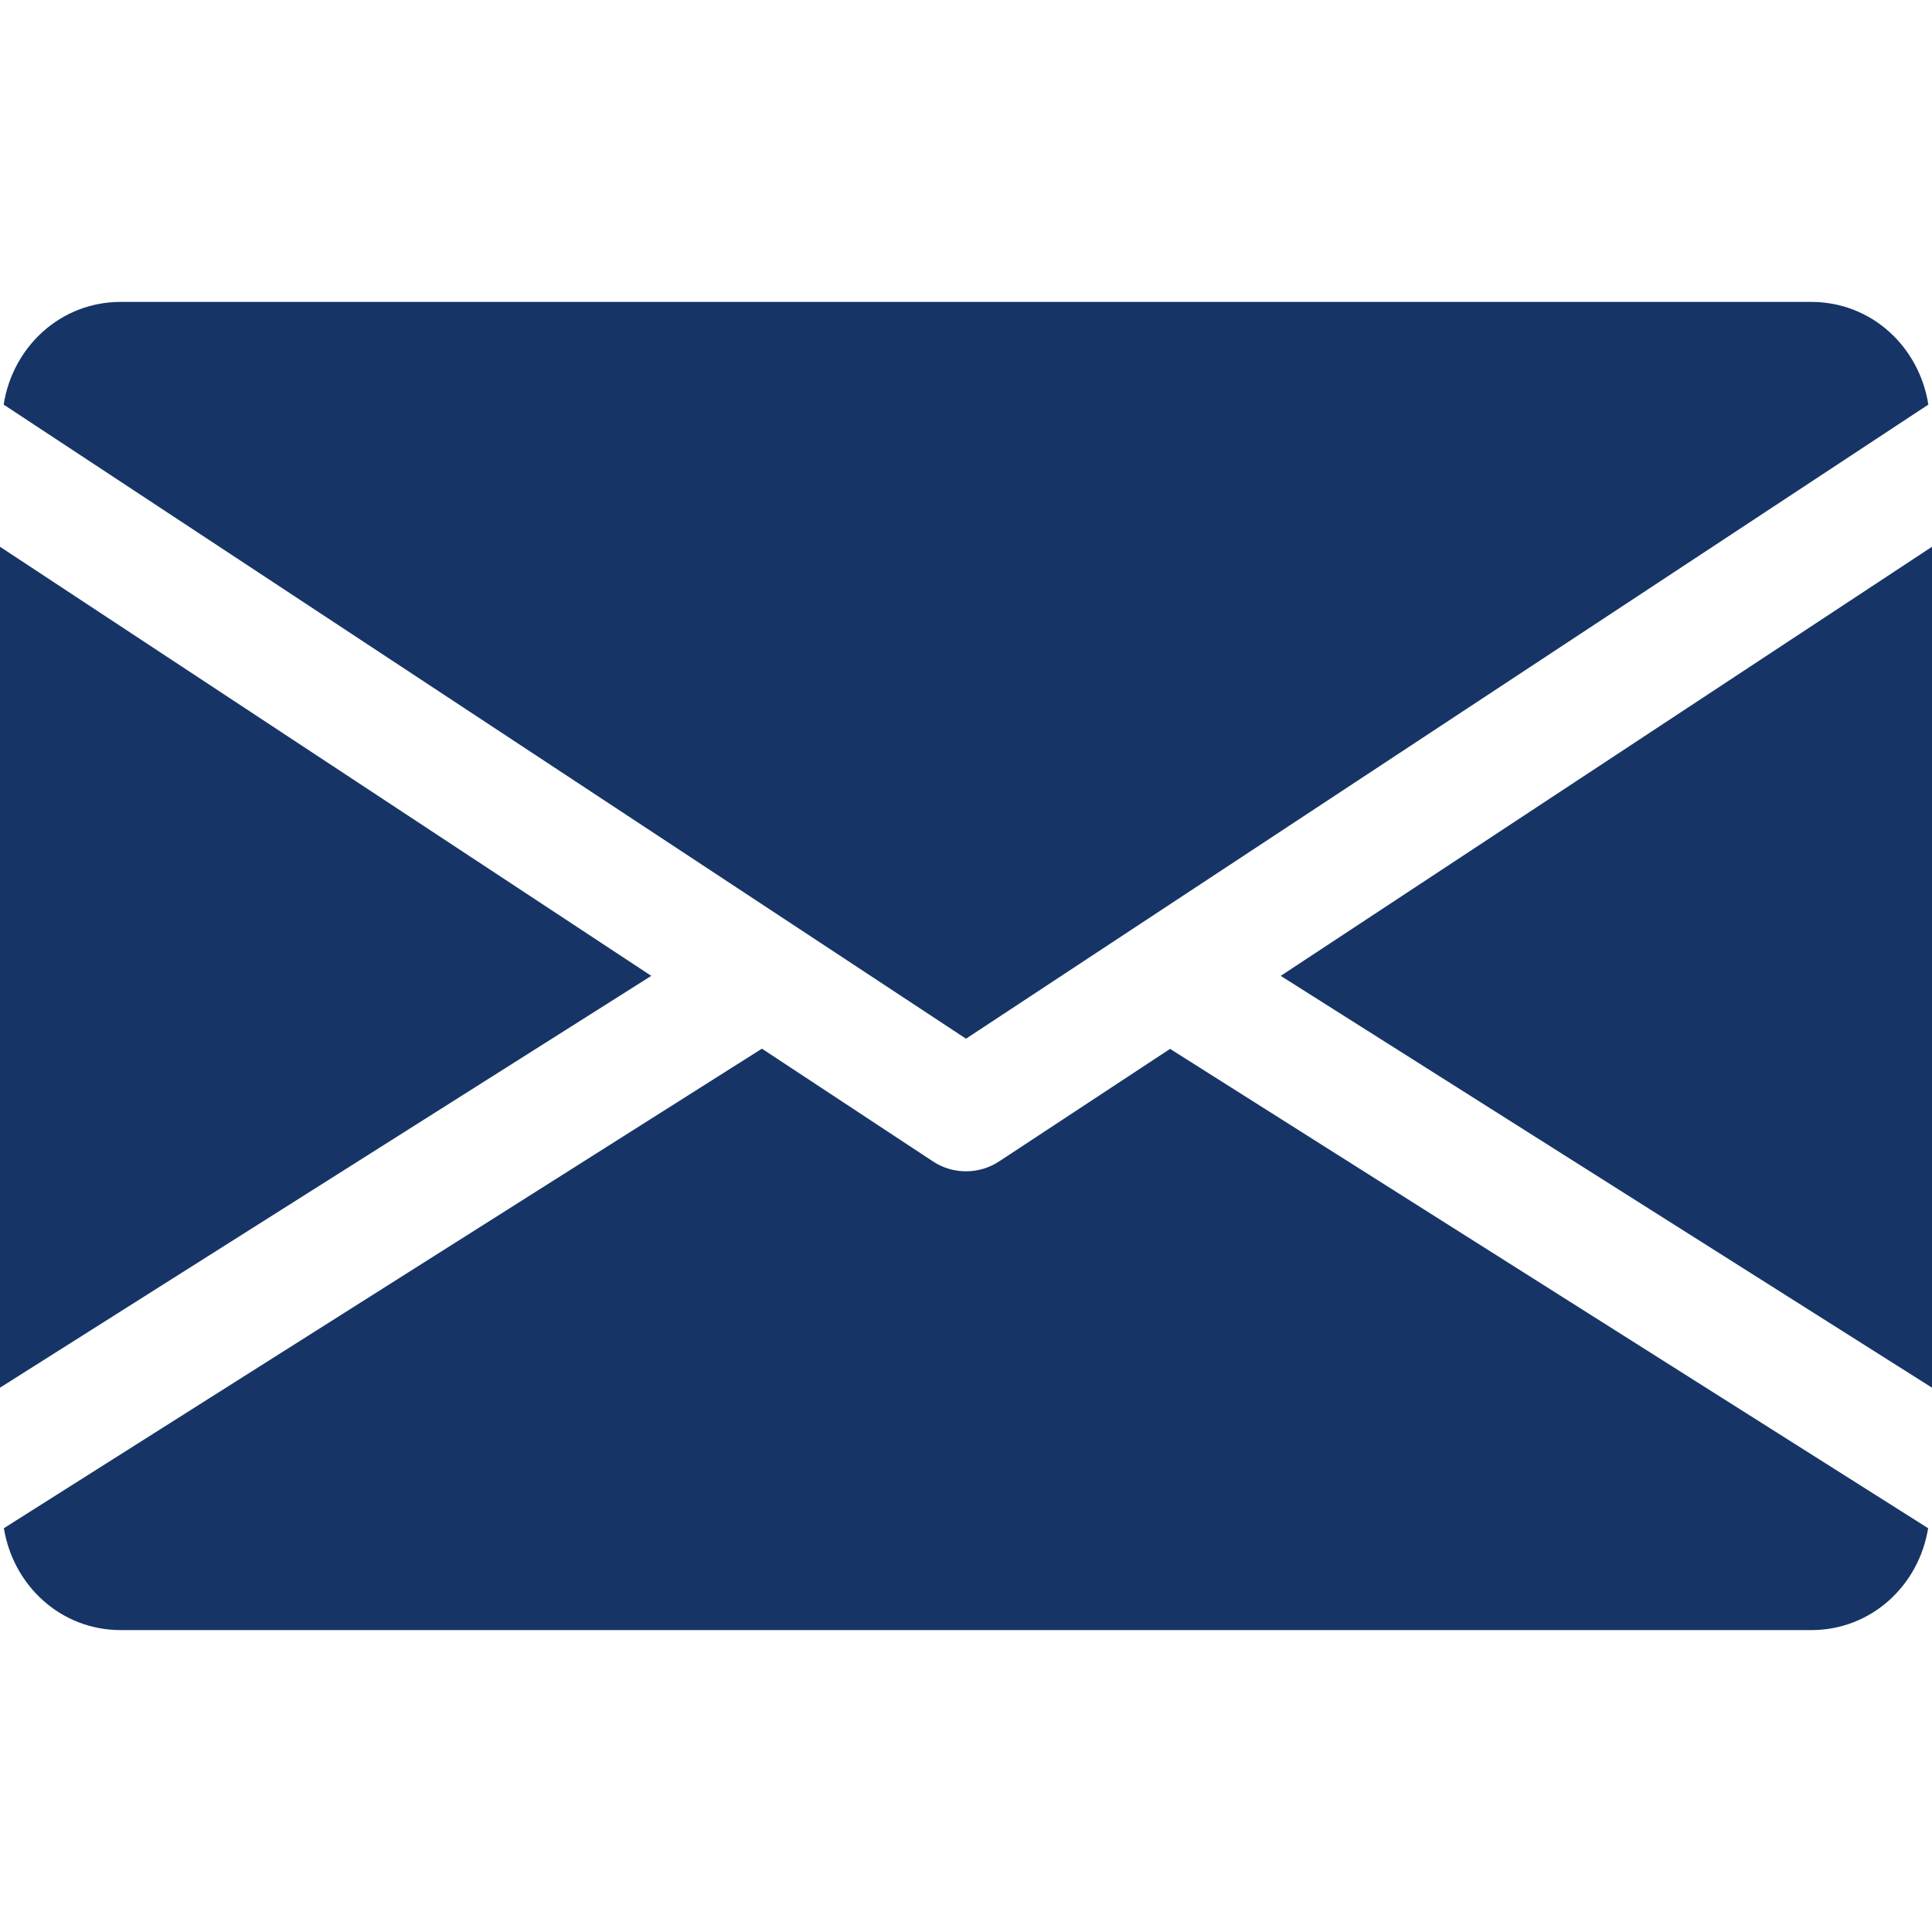 <svg width="19" height="19" viewBox="0 0 19 19" fill="none" xmlns="http://www.w3.org/2000/svg">
<g clip-path="url(#clip0_47_33)">
<path d="M12.595 9.597L19 13.647V5.377L12.595 9.597Z" fill="#163566"/>
<path d="M0 5.377V13.647L6.405 9.597L0 5.377Z" fill="#163566"/>
<path d="M17.812 2.969H1.188C0.595 2.969 0.125 3.41 0.036 3.979L9.5 10.215L18.964 3.979C18.875 3.41 18.405 2.969 17.812 2.969Z" fill="#163566"/>
<path d="M11.507 10.315L9.827 11.421C9.727 11.487 9.614 11.519 9.5 11.519C9.386 11.519 9.273 11.487 9.174 11.421L7.493 10.313L0.038 15.029C0.13 15.593 0.597 16.031 1.188 16.031H17.813C18.403 16.031 18.871 15.593 18.962 15.029L11.507 10.315Z" fill="#163566"/>
</g>
<defs>
<clipPath id="clip0_47_33">
<rect width="19" height="19" fill="white"/>
</clipPath>
</defs>
</svg>
